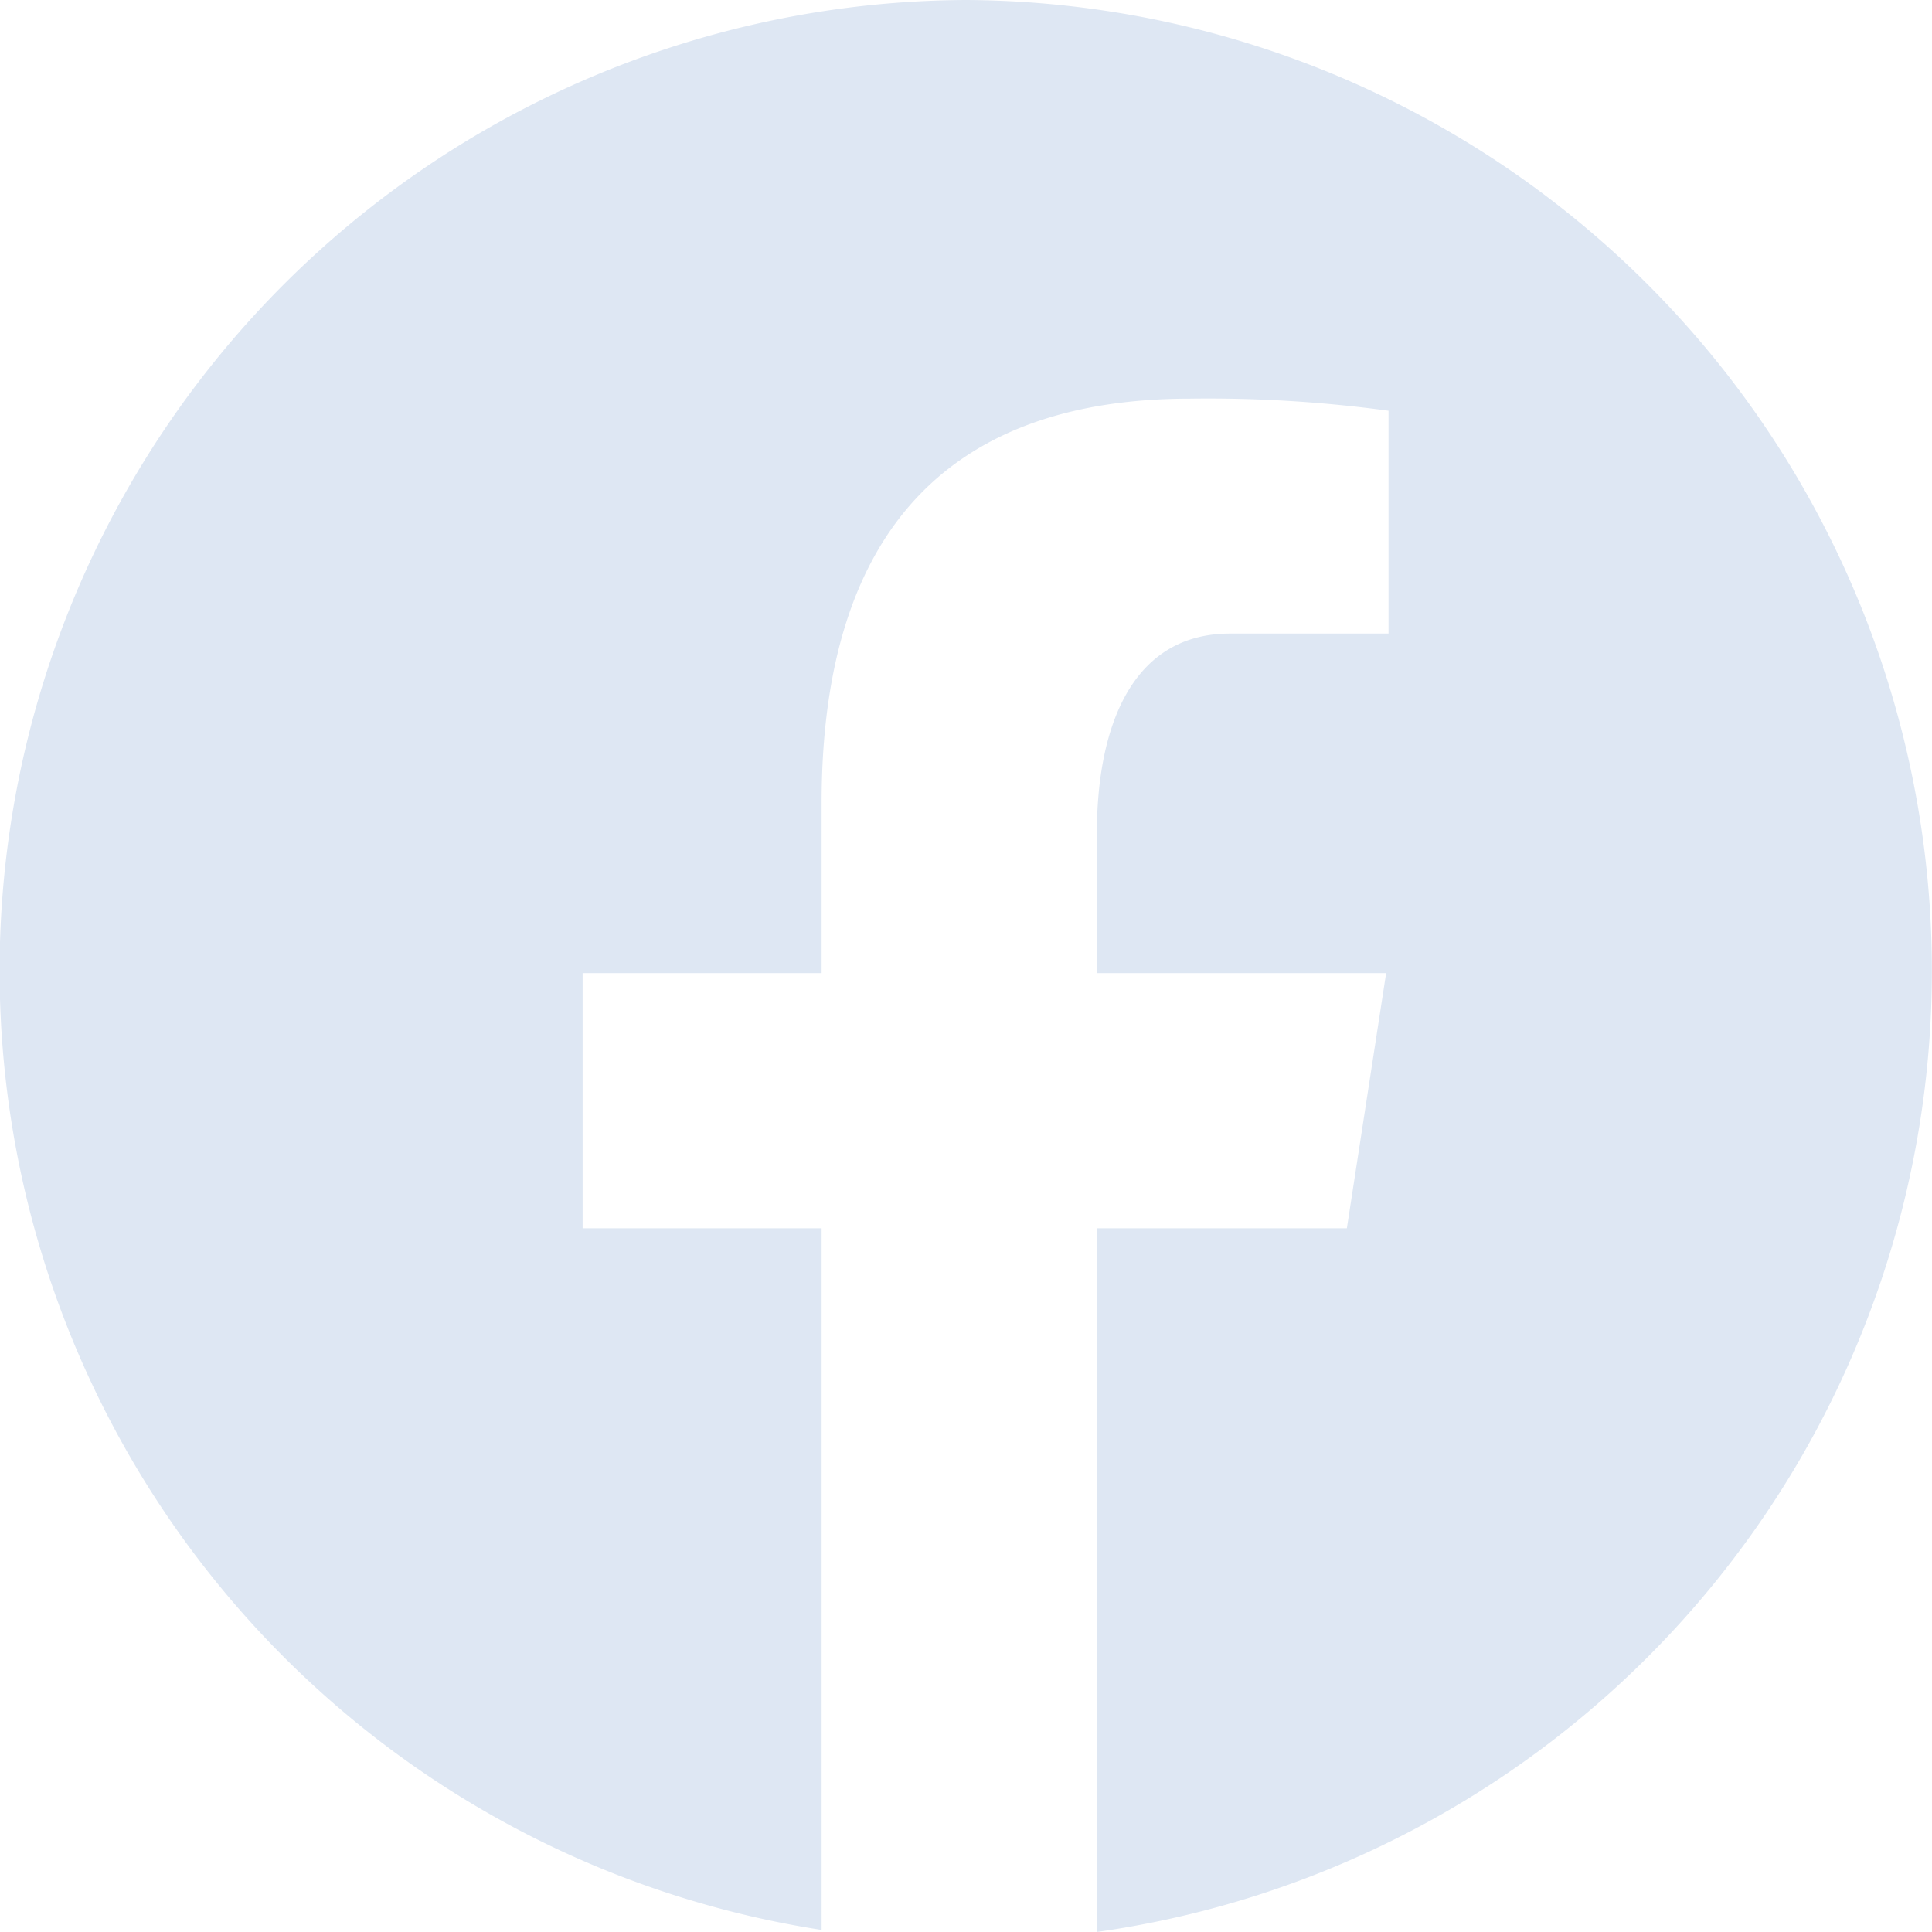 <svg xmlns="http://www.w3.org/2000/svg" width="30" height="30" viewBox="0 0 30 30"><path d="M18,3a15.073,15.073,0,0,0-2.242,29.968V22.073H12.047V18.11h3.711V15.473c0-4.366,2.116-6.283,5.727-6.283a20.746,20.746,0,0,1,3.076.188v3.46H22.1c-1.533,0-2.068,1.46-2.068,3.107V18.11h4.492l-.61,3.963H20.03V33A15.074,15.074,0,0,0,18,3Z" transform="translate(-3 -3)" fill="#dee7f3"/></svg>
